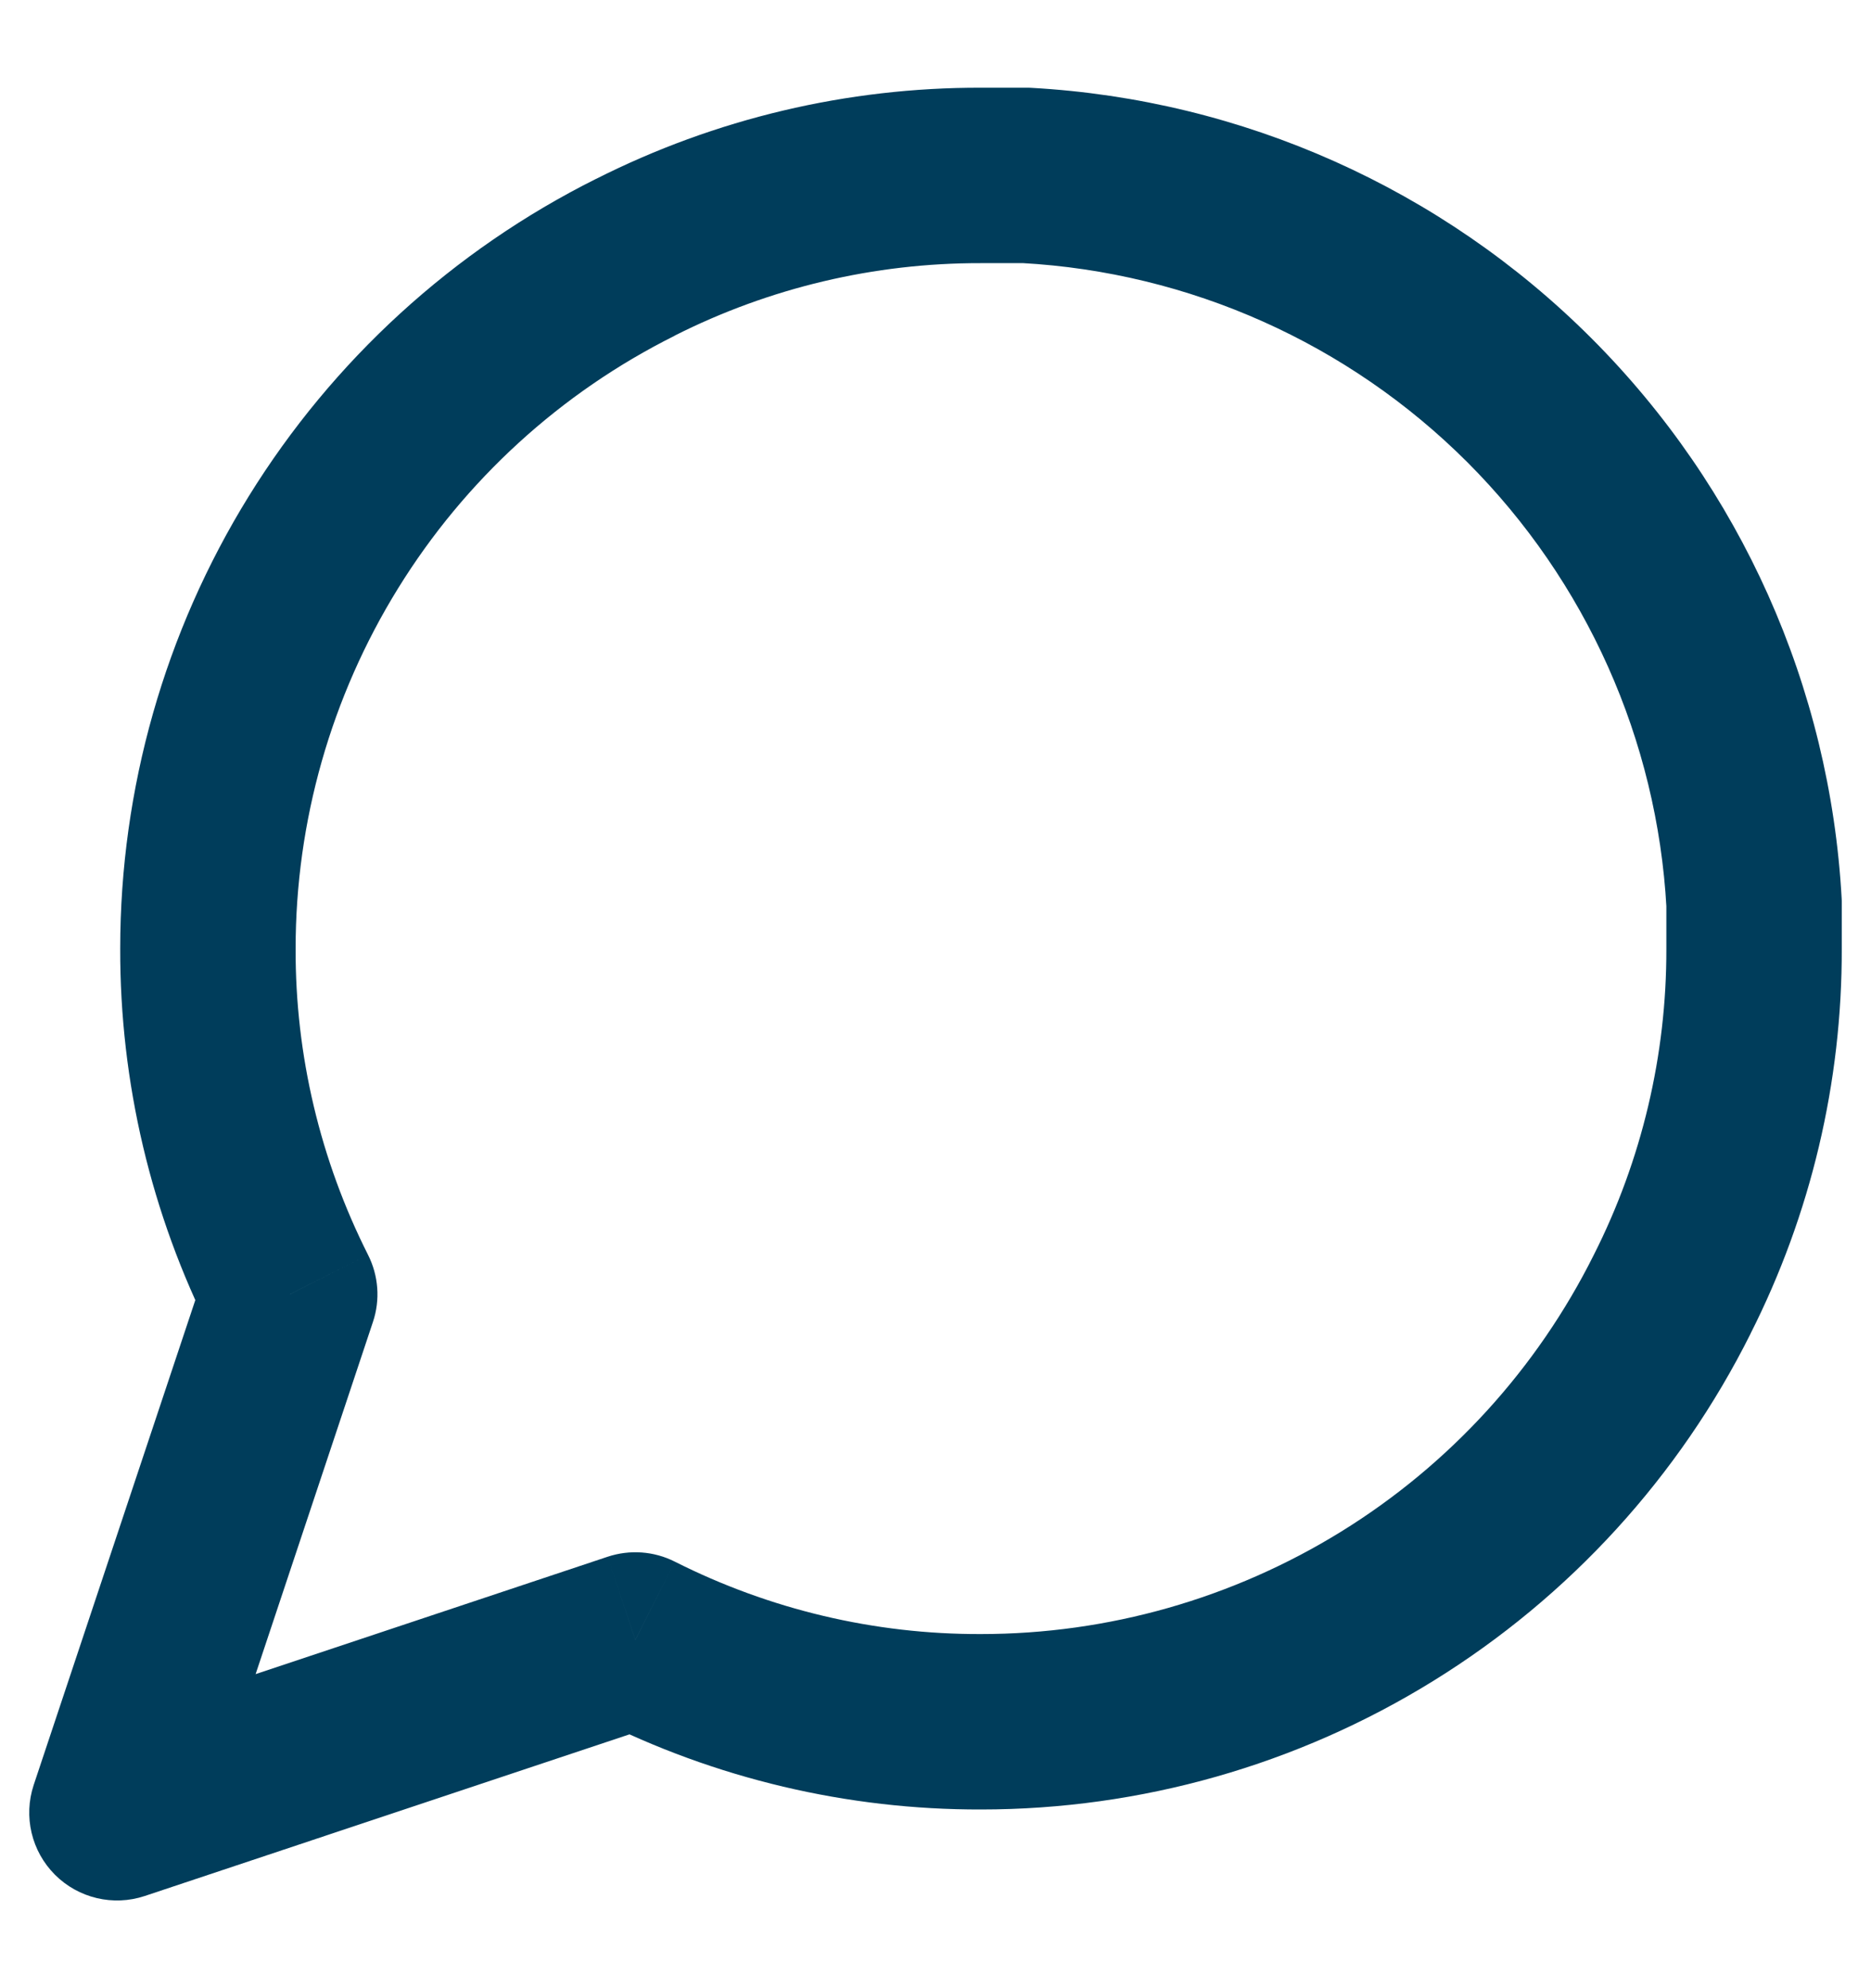 <svg width="16" height="17" viewBox="0 0 16 17" fill="none" xmlns="http://www.w3.org/2000/svg">
<path d="M15 8.111H14.25L14.25 8.113L15 8.111ZM14.3 11.067L13.63 10.729L13.629 10.731L14.3 11.067ZM8.389 14.722L8.389 13.972L8.387 13.972L8.389 14.722ZM5.433 14.022L5.771 13.353C5.593 13.263 5.386 13.248 5.196 13.311L5.433 14.022ZM1 15.5L0.288 15.263C0.199 15.532 0.269 15.829 0.47 16.03C0.671 16.231 0.968 16.301 1.237 16.212L1 15.5ZM2.478 11.067L3.189 11.304C3.253 11.114 3.237 10.907 3.147 10.729L2.478 11.067ZM1.778 8.111L2.528 8.113L2.528 8.111L1.778 8.111ZM5.433 2.2L5.769 2.871L5.771 2.869L5.433 2.2ZM8.389 1.5L8.387 2.25H8.389V1.5ZM8.778 1.5L8.819 0.751C8.805 0.75 8.792 0.75 8.778 0.75V1.5ZM15 7.722H15.75C15.75 7.708 15.75 7.695 15.749 7.681L15 7.722ZM14.25 8.113C14.252 9.022 14.04 9.918 13.63 10.729L14.969 11.405C15.486 10.383 15.753 9.254 15.75 8.109L14.25 8.113ZM13.629 10.731C13.143 11.705 12.395 12.524 11.469 13.096L12.258 14.372C13.421 13.653 14.36 12.625 14.971 11.402L13.629 10.731ZM11.469 13.096C10.543 13.668 9.477 13.972 8.389 13.972L8.389 15.472C9.756 15.472 11.096 15.091 12.258 14.372L11.469 13.096ZM8.387 13.972C7.478 13.975 6.582 13.762 5.771 13.353L5.095 14.692C6.117 15.208 7.246 15.475 8.391 15.472L8.387 13.972ZM5.196 13.311L0.763 14.789L1.237 16.212L5.67 14.734L5.196 13.311ZM1.712 15.737L3.189 11.304L1.766 10.829L0.288 15.263L1.712 15.737ZM3.147 10.729C2.738 9.918 2.525 9.022 2.528 8.113L1.028 8.109C1.025 9.254 1.292 10.383 1.808 11.405L3.147 10.729ZM2.528 8.111C2.528 7.023 2.832 5.956 3.404 5.031L2.128 4.242C1.409 5.404 1.028 6.744 1.028 8.111L2.528 8.111ZM3.404 5.031C3.976 4.105 4.795 3.357 5.769 2.871L5.098 1.529C3.875 2.14 2.847 3.08 2.128 4.242L3.404 5.031ZM5.771 2.869C6.582 2.46 7.478 2.248 8.387 2.25L8.391 0.75C7.246 0.747 6.117 1.014 5.095 1.531L5.771 2.869ZM8.389 2.25H8.778V0.75H8.389V2.25ZM8.736 2.249C10.173 2.328 11.53 2.935 12.548 3.952L13.608 2.891C12.33 1.613 10.625 0.851 8.819 0.751L8.736 2.249ZM12.548 3.952C13.565 4.97 14.172 6.327 14.251 7.764L15.749 7.681C15.649 5.875 14.887 4.17 13.608 2.891L12.548 3.952ZM14.25 7.722V8.111H15.75V7.722H14.25Z" fill="#003d5b"/>
</svg>
